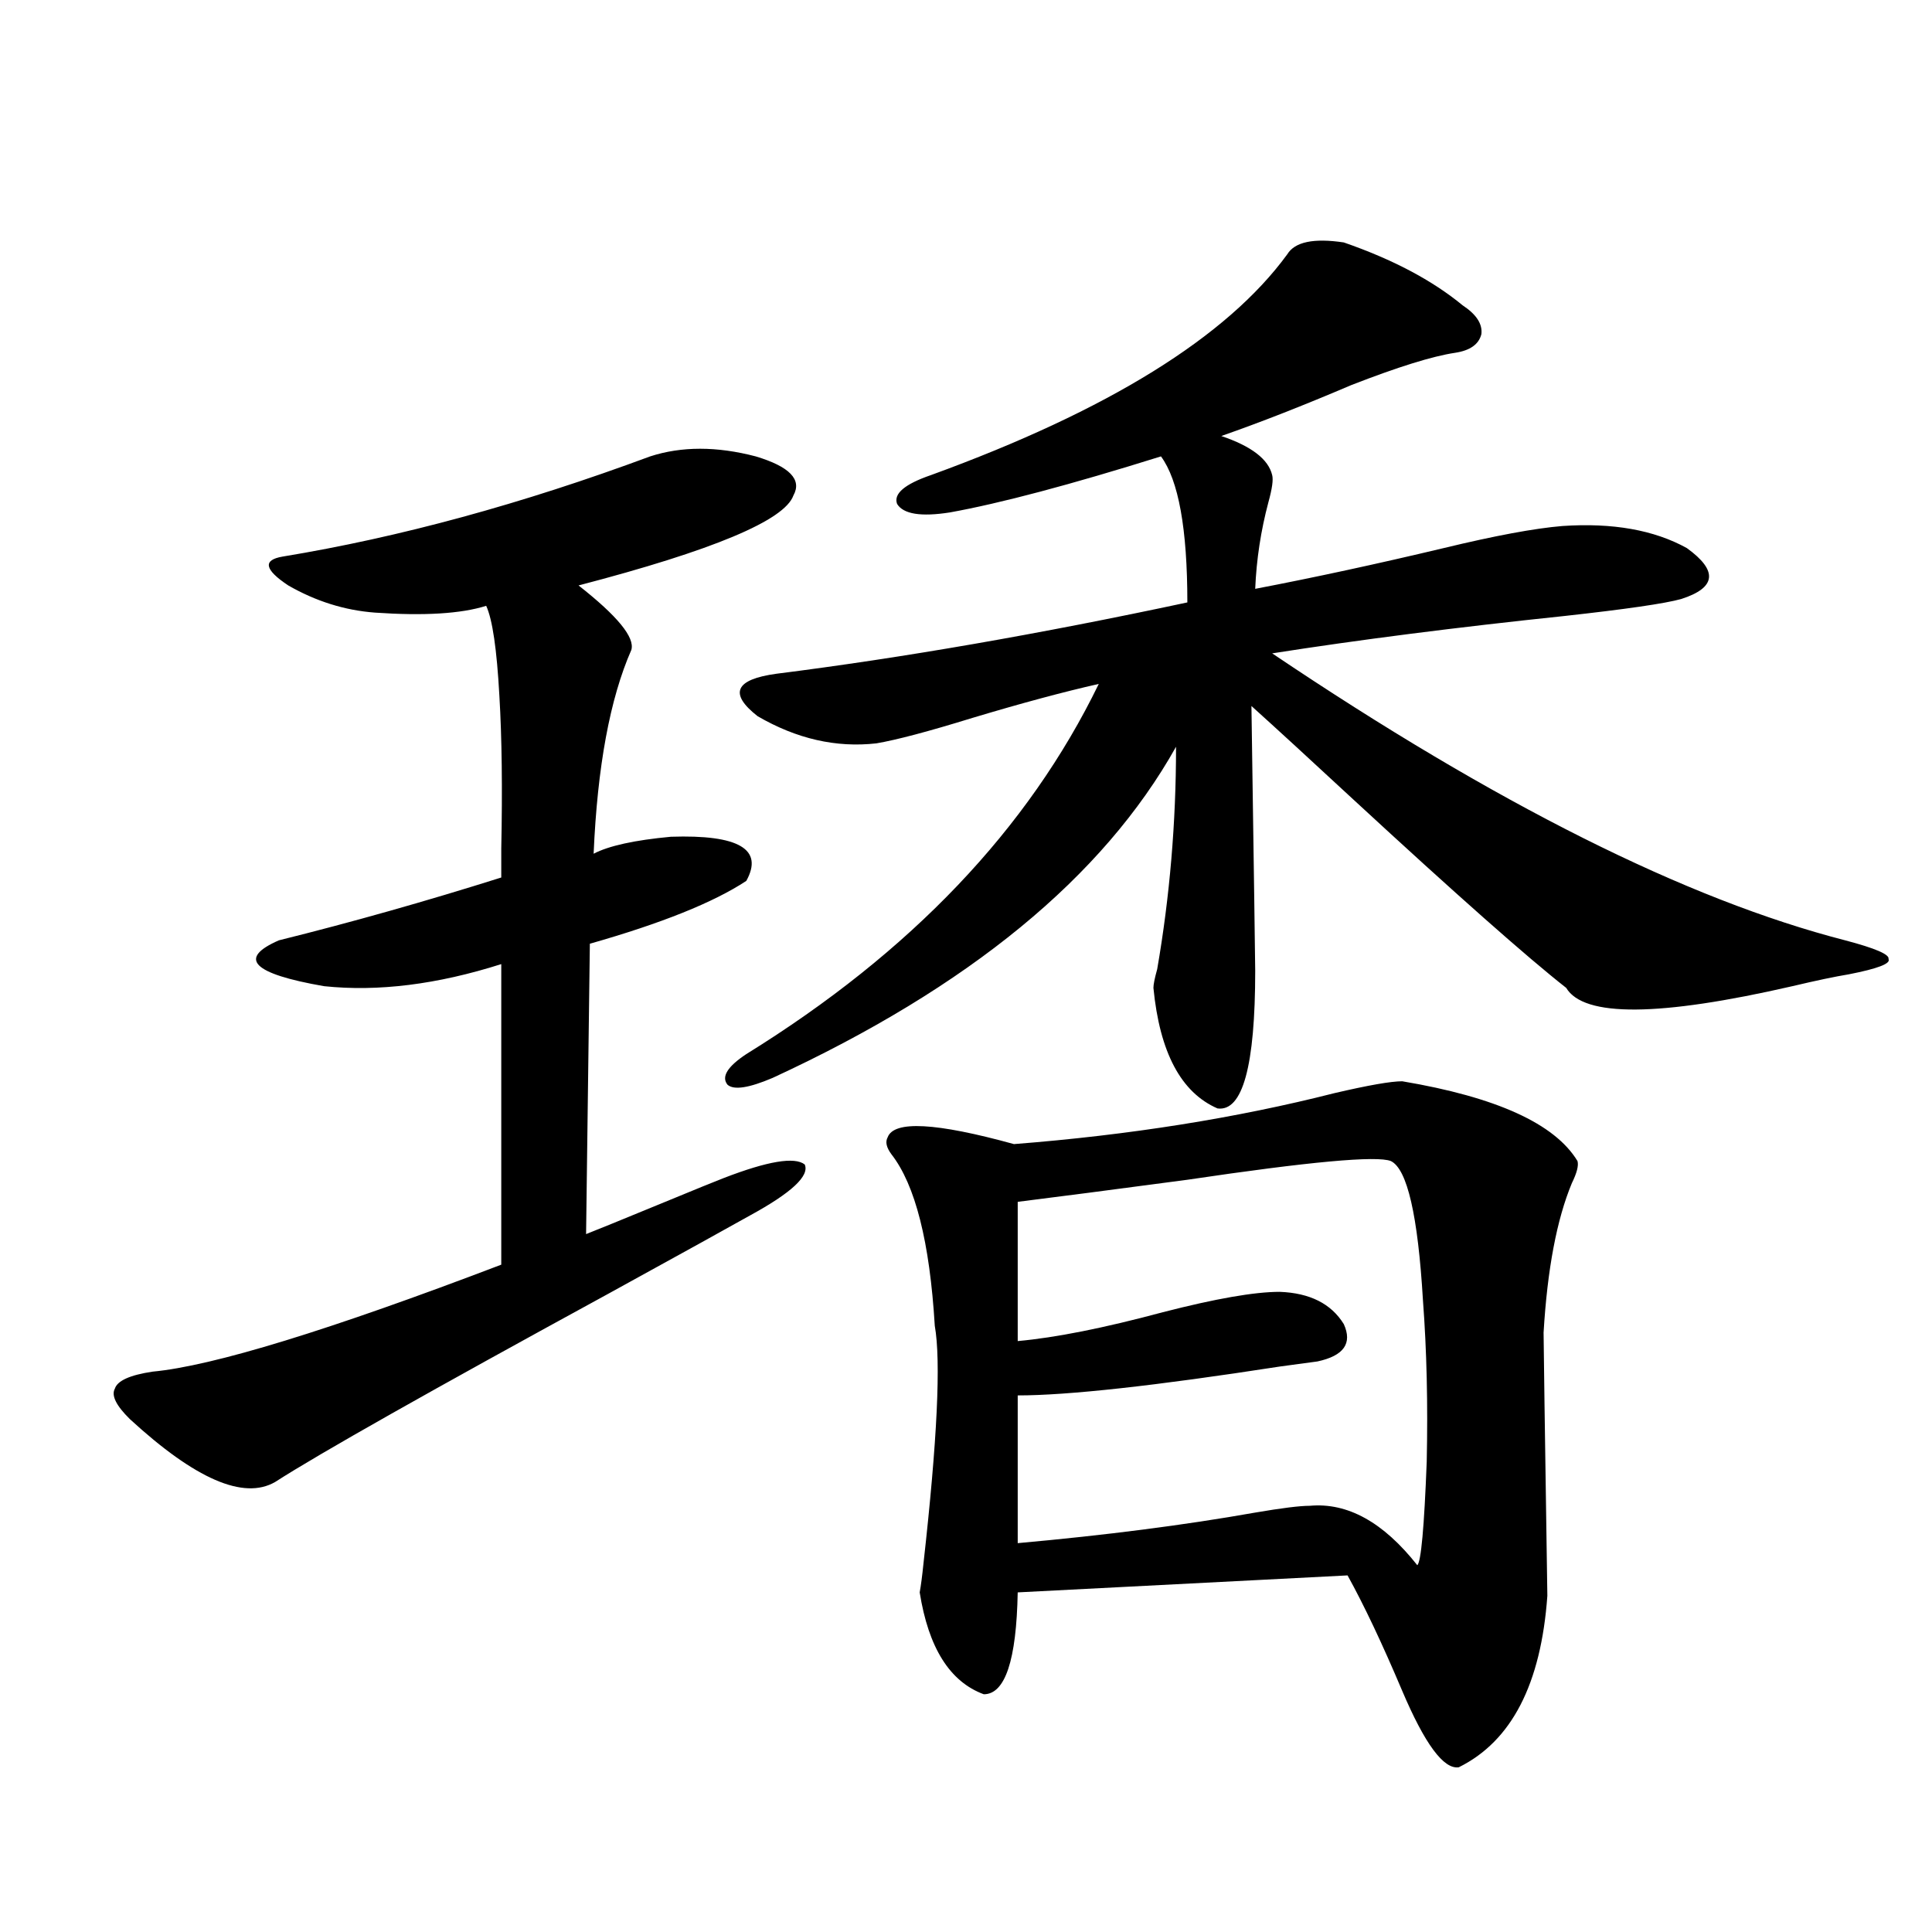 <?xml version="1.0" encoding="utf-8"?>
<!-- Generator: Adobe Illustrator 16.0.0, SVG Export Plug-In . SVG Version: 6.00 Build 0)  -->
<!DOCTYPE svg PUBLIC "-//W3C//DTD SVG 1.1//EN" "http://www.w3.org/Graphics/SVG/1.1/DTD/svg11.dtd">
<svg version="1.1" id="图层_1" xmlns="http://www.w3.org/2000/svg" xmlns:xlink="http://www.w3.org/1999/xlink" x="0px" y="0px"
	 width="1000px" height="1000px" viewBox="0 0 1000 1000" enable-background="new 0 0 1000 1000" xml:space="preserve">
<path d="M336.528,236.227c16.25-5.273,34.466-5.273,54.633,0c17.561,5.273,24.055,12.016,19.512,20.215
	c-4.558,12.895-41.63,28.427-111.217,46.582c20.152,15.82,29.268,26.958,27.316,33.398c-11.066,25.2-17.561,60.356-19.512,105.469
	c7.805-4.092,21.128-7.031,39.999-8.789c35.121-1.167,48.124,6.455,39.023,22.852c-16.92,11.137-43.901,21.973-80.974,32.52
	l-1.951,150.293c4.543-1.758,18.201-7.32,40.975-16.699c15.609-6.441,25.686-10.547,30.243-12.305
	c22.759-8.789,36.737-11.124,41.95-7.031c2.592,5.864-6.829,14.653-28.292,26.367c-10.411,5.864-34.801,19.336-73.169,40.43
	c-92.36,50.4-149.92,82.919-172.679,97.559c-16.265,9.38-41.31-1.456-75.12-32.52c-7.164-7.031-9.756-12.305-7.805-15.82
	c1.296-4.092,7.805-7.031,19.512-8.789c31.219-2.925,91.37-21.382,180.483-55.371V499.02c-33.17,10.547-63.748,14.365-91.705,11.426
	c-37.072-6.441-44.877-14.351-23.414-23.73c37.713-9.366,76.096-20.215,115.119-32.52c0,2.348,0-2.637,0-14.941
	c0.641-31.05,0.32-57.417-0.976-79.102c-1.311-24.019-3.582-39.551-6.829-46.582c-13.018,4.106-32.194,5.273-57.56,3.516
	c-15.609-1.167-30.578-5.85-44.877-14.063c-12.362-8.198-13.338-13.184-2.927-14.941
	C206.775,278.126,270.188,260.836,336.528,236.227z M695.544,125.485c25.365,8.789,45.853,19.638,61.462,32.52
	c7.149,4.697,10.396,9.668,9.756,14.941c-1.311,5.273-5.854,8.501-13.658,9.668c-11.707,1.758-29.603,7.333-53.657,16.699
	c-24.725,10.547-47.163,19.336-67.315,26.367c15.609,5.273,24.39,12.016,26.341,20.215c0.641,2.348,0,7.031-1.951,14.063
	c-3.902,14.653-6.188,29.594-6.829,44.824c30.563-5.85,63.078-12.881,97.559-21.094c26.661-6.441,47.148-10.245,61.462-11.426
	c26.006-1.758,47.469,2.06,64.389,11.426c16.25,11.728,15.274,20.517-2.927,26.367c-8.46,2.348-28.627,5.273-60.486,8.789
	c-55.943,5.864-106.339,12.305-151.216,19.336c115.76,77.934,214.629,127.441,296.578,148.535
	c15.609,4.106,23.079,7.333,22.438,9.668c1.296,2.348-5.533,4.985-20.487,7.91c-7.164,1.181-16.92,3.227-29.268,6.152
	c-68.946,15.82-107.97,16.123-117.07,0.879c-20.167-15.82-56.919-48.34-110.241-97.559c-22.118-20.503-39.679-36.612-52.682-48.34
	c1.296,87.891,1.951,133.594,1.951,137.109c0,49.219-6.509,72.949-19.512,71.191c-18.871-8.198-29.923-29.004-33.17-62.402
	c0-1.758,0.641-4.971,1.951-9.668c6.494-37.491,9.756-75.874,9.756-115.137c-37.728,67.387-107.314,124.516-208.775,171.387
	c-12.362,5.273-20.167,6.455-23.414,3.516c-3.262-4.092,0-9.366,9.756-15.82C471.479,492.867,532.286,429.01,568.718,354
	c-18.216,4.106-39.999,9.97-65.364,17.578c-22.773,7.031-39.358,11.426-49.755,13.184c-20.822,2.348-41.31-2.334-61.462-14.063
	c-14.969-11.714-11.707-19.034,9.756-21.973c65.029-8.198,135.927-20.503,212.678-36.914c0-38.081-4.558-63.281-13.658-75.586
	c-46.828,14.653-83.26,24.321-109.266,29.004c-14.969,2.348-24.069,0.879-27.316-4.395c-1.951-5.273,3.902-10.245,17.561-14.941
	c91.705-33.398,153.167-71.48,184.386-114.258C670.179,125.196,679.935,123.15,695.544,125.485z M725.787,559.664
	c48.779,8.212,79.022,21.973,90.729,41.309c0.641,2.348-0.335,6.152-2.927,11.426c-7.805,18.759-12.683,44.536-14.634,77.344
	c0,4.106,0.641,49.521,1.951,136.23c-3.262,45.703-18.536,75.284-45.853,88.769c-7.805,1.167-17.561-12.016-29.268-39.551
	c-10.411-24.609-19.847-44.522-28.292-59.766l-170.728,8.789c-0.655,35.156-6.509,52.734-17.561,52.734
	c-17.561-6.455-28.627-24.033-33.17-52.734c0.641-3.516,1.296-8.487,1.951-14.941c7.149-63.858,9.101-104.878,5.854-123.047
	c-2.606-43.355-10.091-72.949-22.438-88.77c-2.606-3.516-3.262-6.441-1.951-8.789c3.247-8.789,25.03-7.608,65.364,3.516
	c59.831-4.683,115.119-13.472,165.85-26.367C708.227,561.724,719.934,559.664,725.787,559.664z M719.934,600.973
	c-7.164-2.925-42.285,0.302-105.363,9.668c-39.679,5.273-68.946,9.091-87.803,11.426v72.07c19.512-1.758,44.542-6.729,75.12-14.941
	c27.316-7.031,47.469-10.547,60.486-10.547c15.609,0.591,26.661,6.152,33.17,16.699c4.543,9.97,0,16.411-13.658,19.336
	c-4.558,0.591-11.066,1.469-19.512,2.637c-64.389,9.97-109.601,14.941-135.606,14.941v76.465
	c45.518-4.092,86.492-9.366,122.924-15.82c13.658-2.334,23.079-3.516,28.292-3.516c19.512-1.758,38.048,8.501,55.608,30.762
	c1.951-1.758,3.567-19.624,4.878-53.613c0.641-29.883,0-57.706-1.951-83.496C733.912,629.098,728.379,605.079,719.934,600.973z"/>
</svg>
